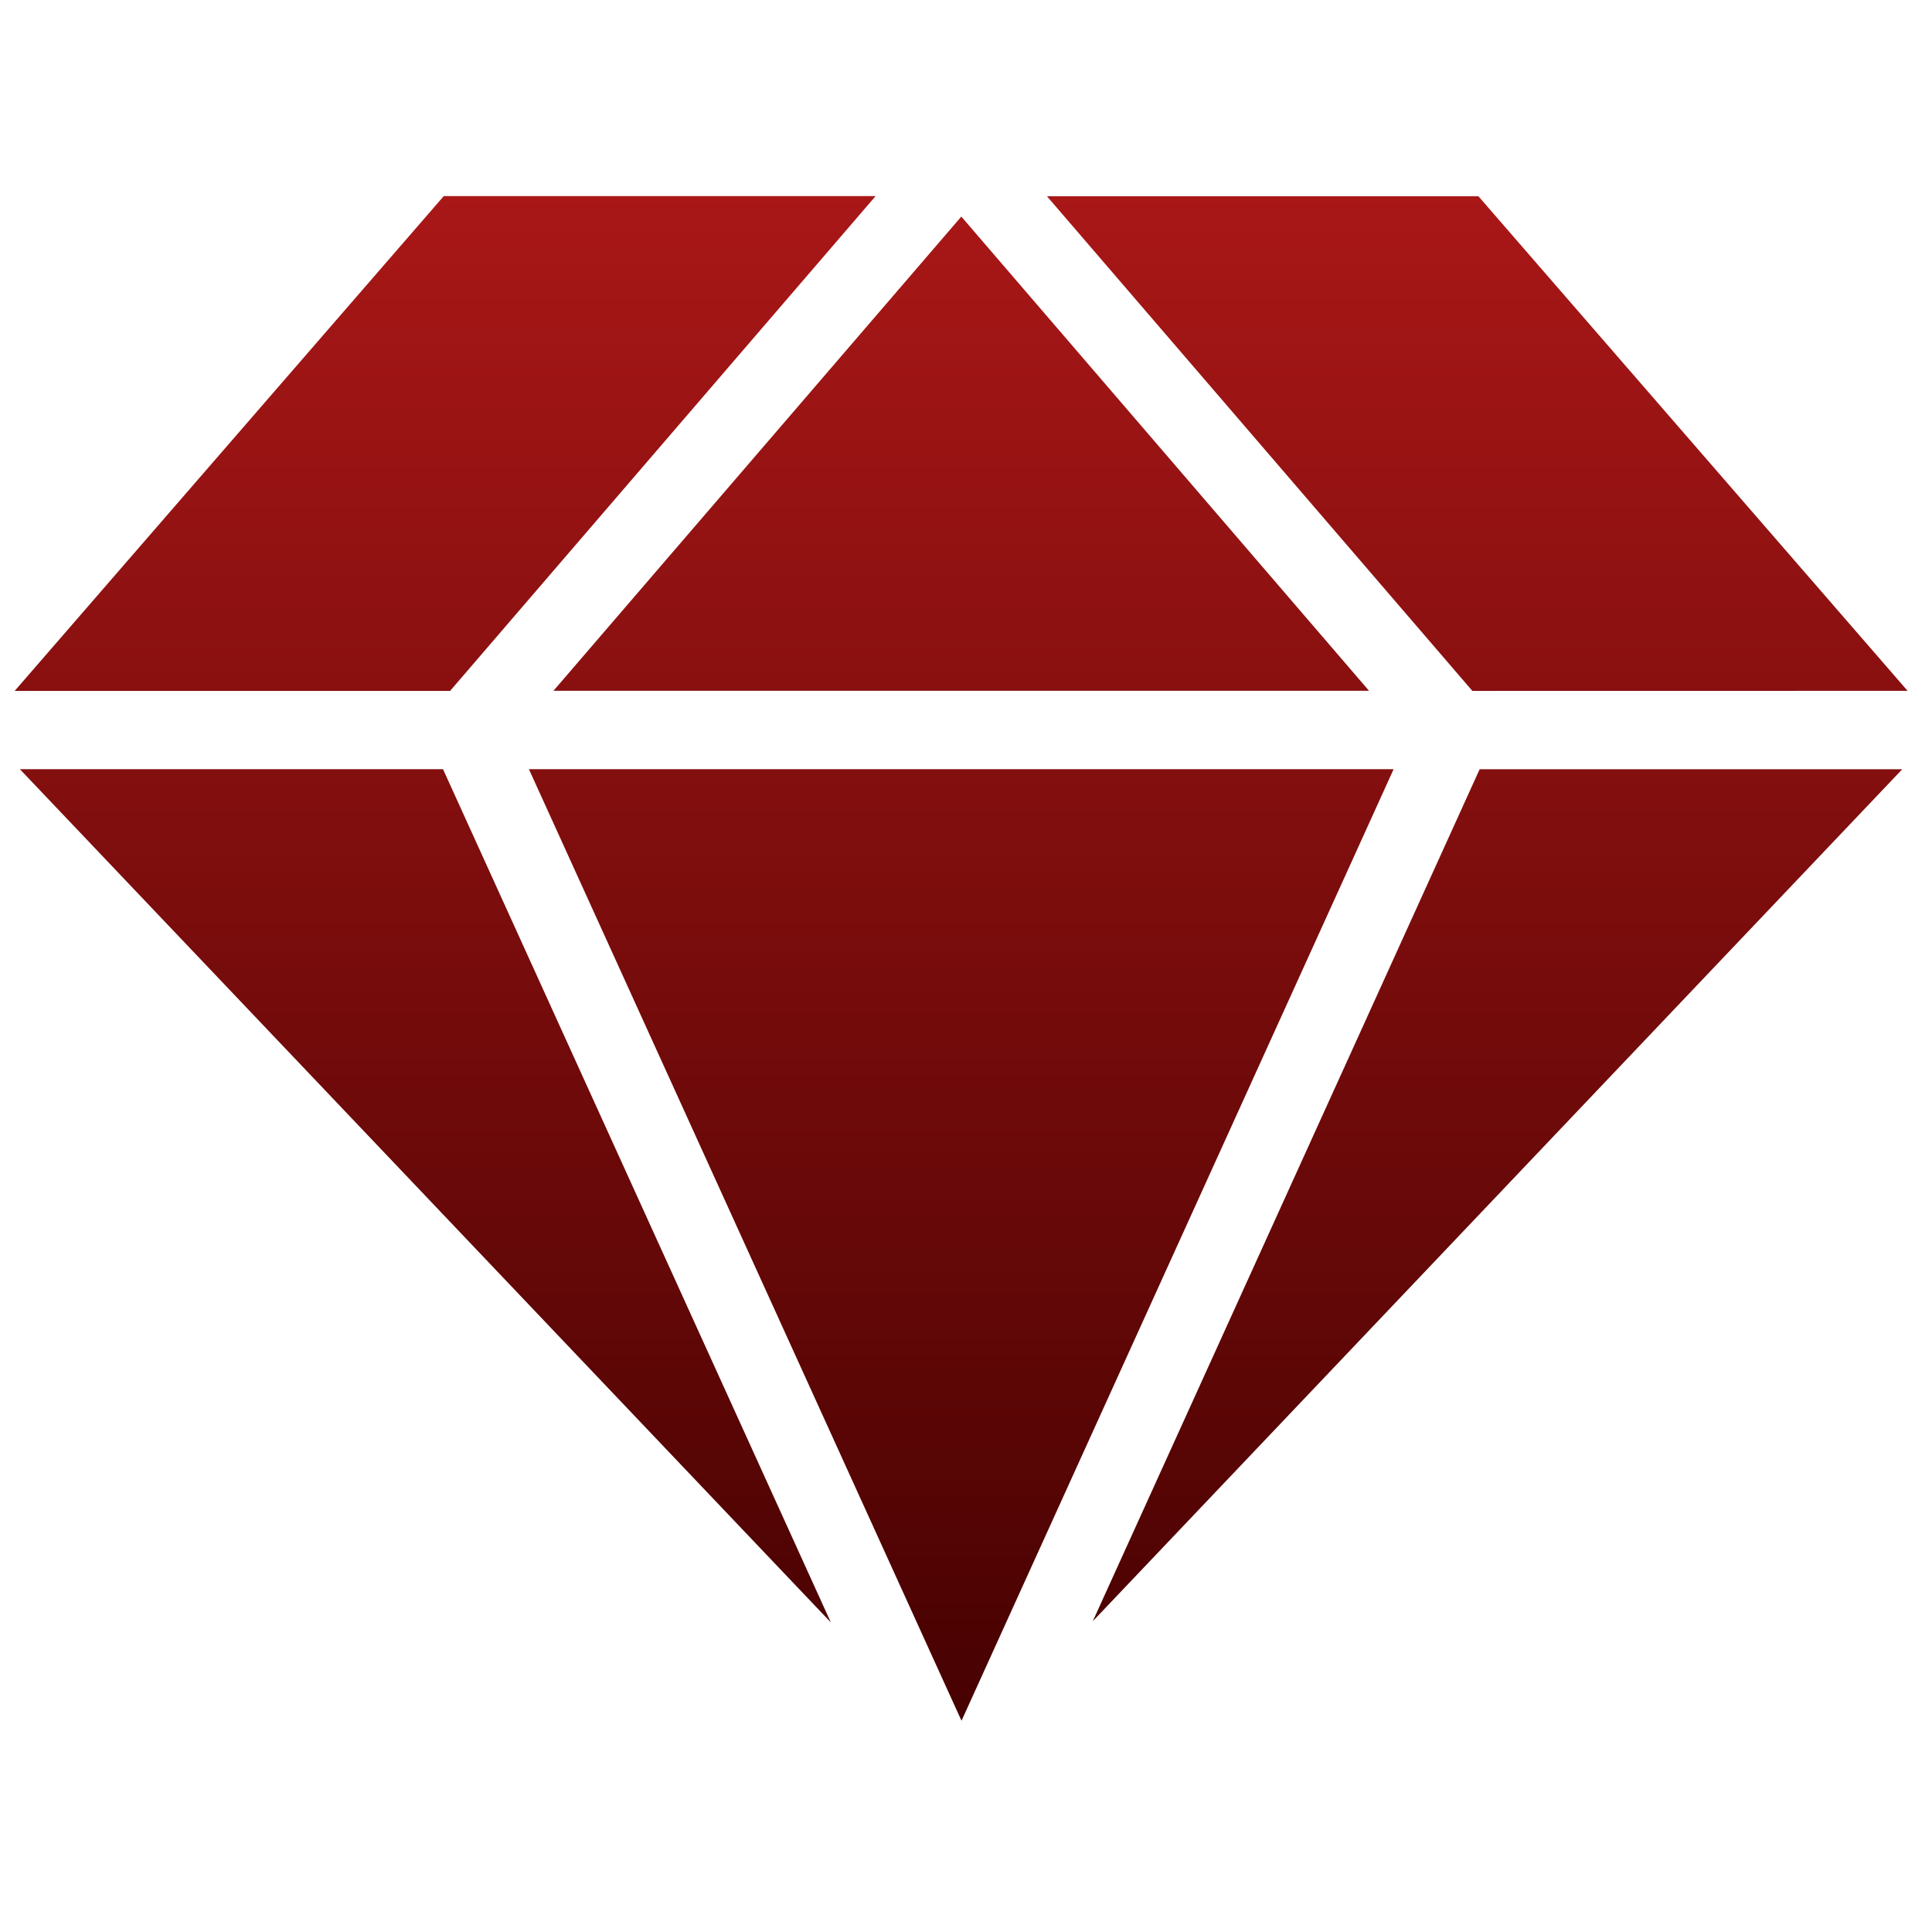 <svg xmlns="http://www.w3.org/2000/svg" width="52" height="52" viewBox="0 0 52 52" fill="none"><g clip-path="url(#clip0_191_2842)"><path d="M22.503 6.515L23.567 5.278H11.944L0.395 18.596H12.114L22.503 6.515ZM14.896 18.593H36.848L30.881 11.652L25.874 5.829L18.308 14.626L14.896 18.593ZM0.535 20.703L22.362 43.667L11.924 20.703H0.535ZM37.509 20.703H35.607H27.61H14.236L25.805 46.152L25.88 46.313L36.902 22.041L37.509 20.703ZM29.412 43.636L51.2 20.704H39.825L29.412 43.636ZM51.343 18.594L39.792 5.282H28.179L39.629 18.596L51.343 18.594Z" fill="url(#paint0_linear_191_2842)"></path></g><defs><linearGradient id="paint0_linear_191_2842" x1="25.869" y1="5.278" x2="25.869" y2="46.313" gradientUnits="userSpaceOnUse"><stop stop-color="#A91717"></stop><stop offset="1" stop-color="#470101"></stop></linearGradient><clipPath id="clip0_191_2842"><rect width="50.949" height="50.949" fill="white" transform="translate(0.396 0.324)"></rect></clipPath></defs></svg>